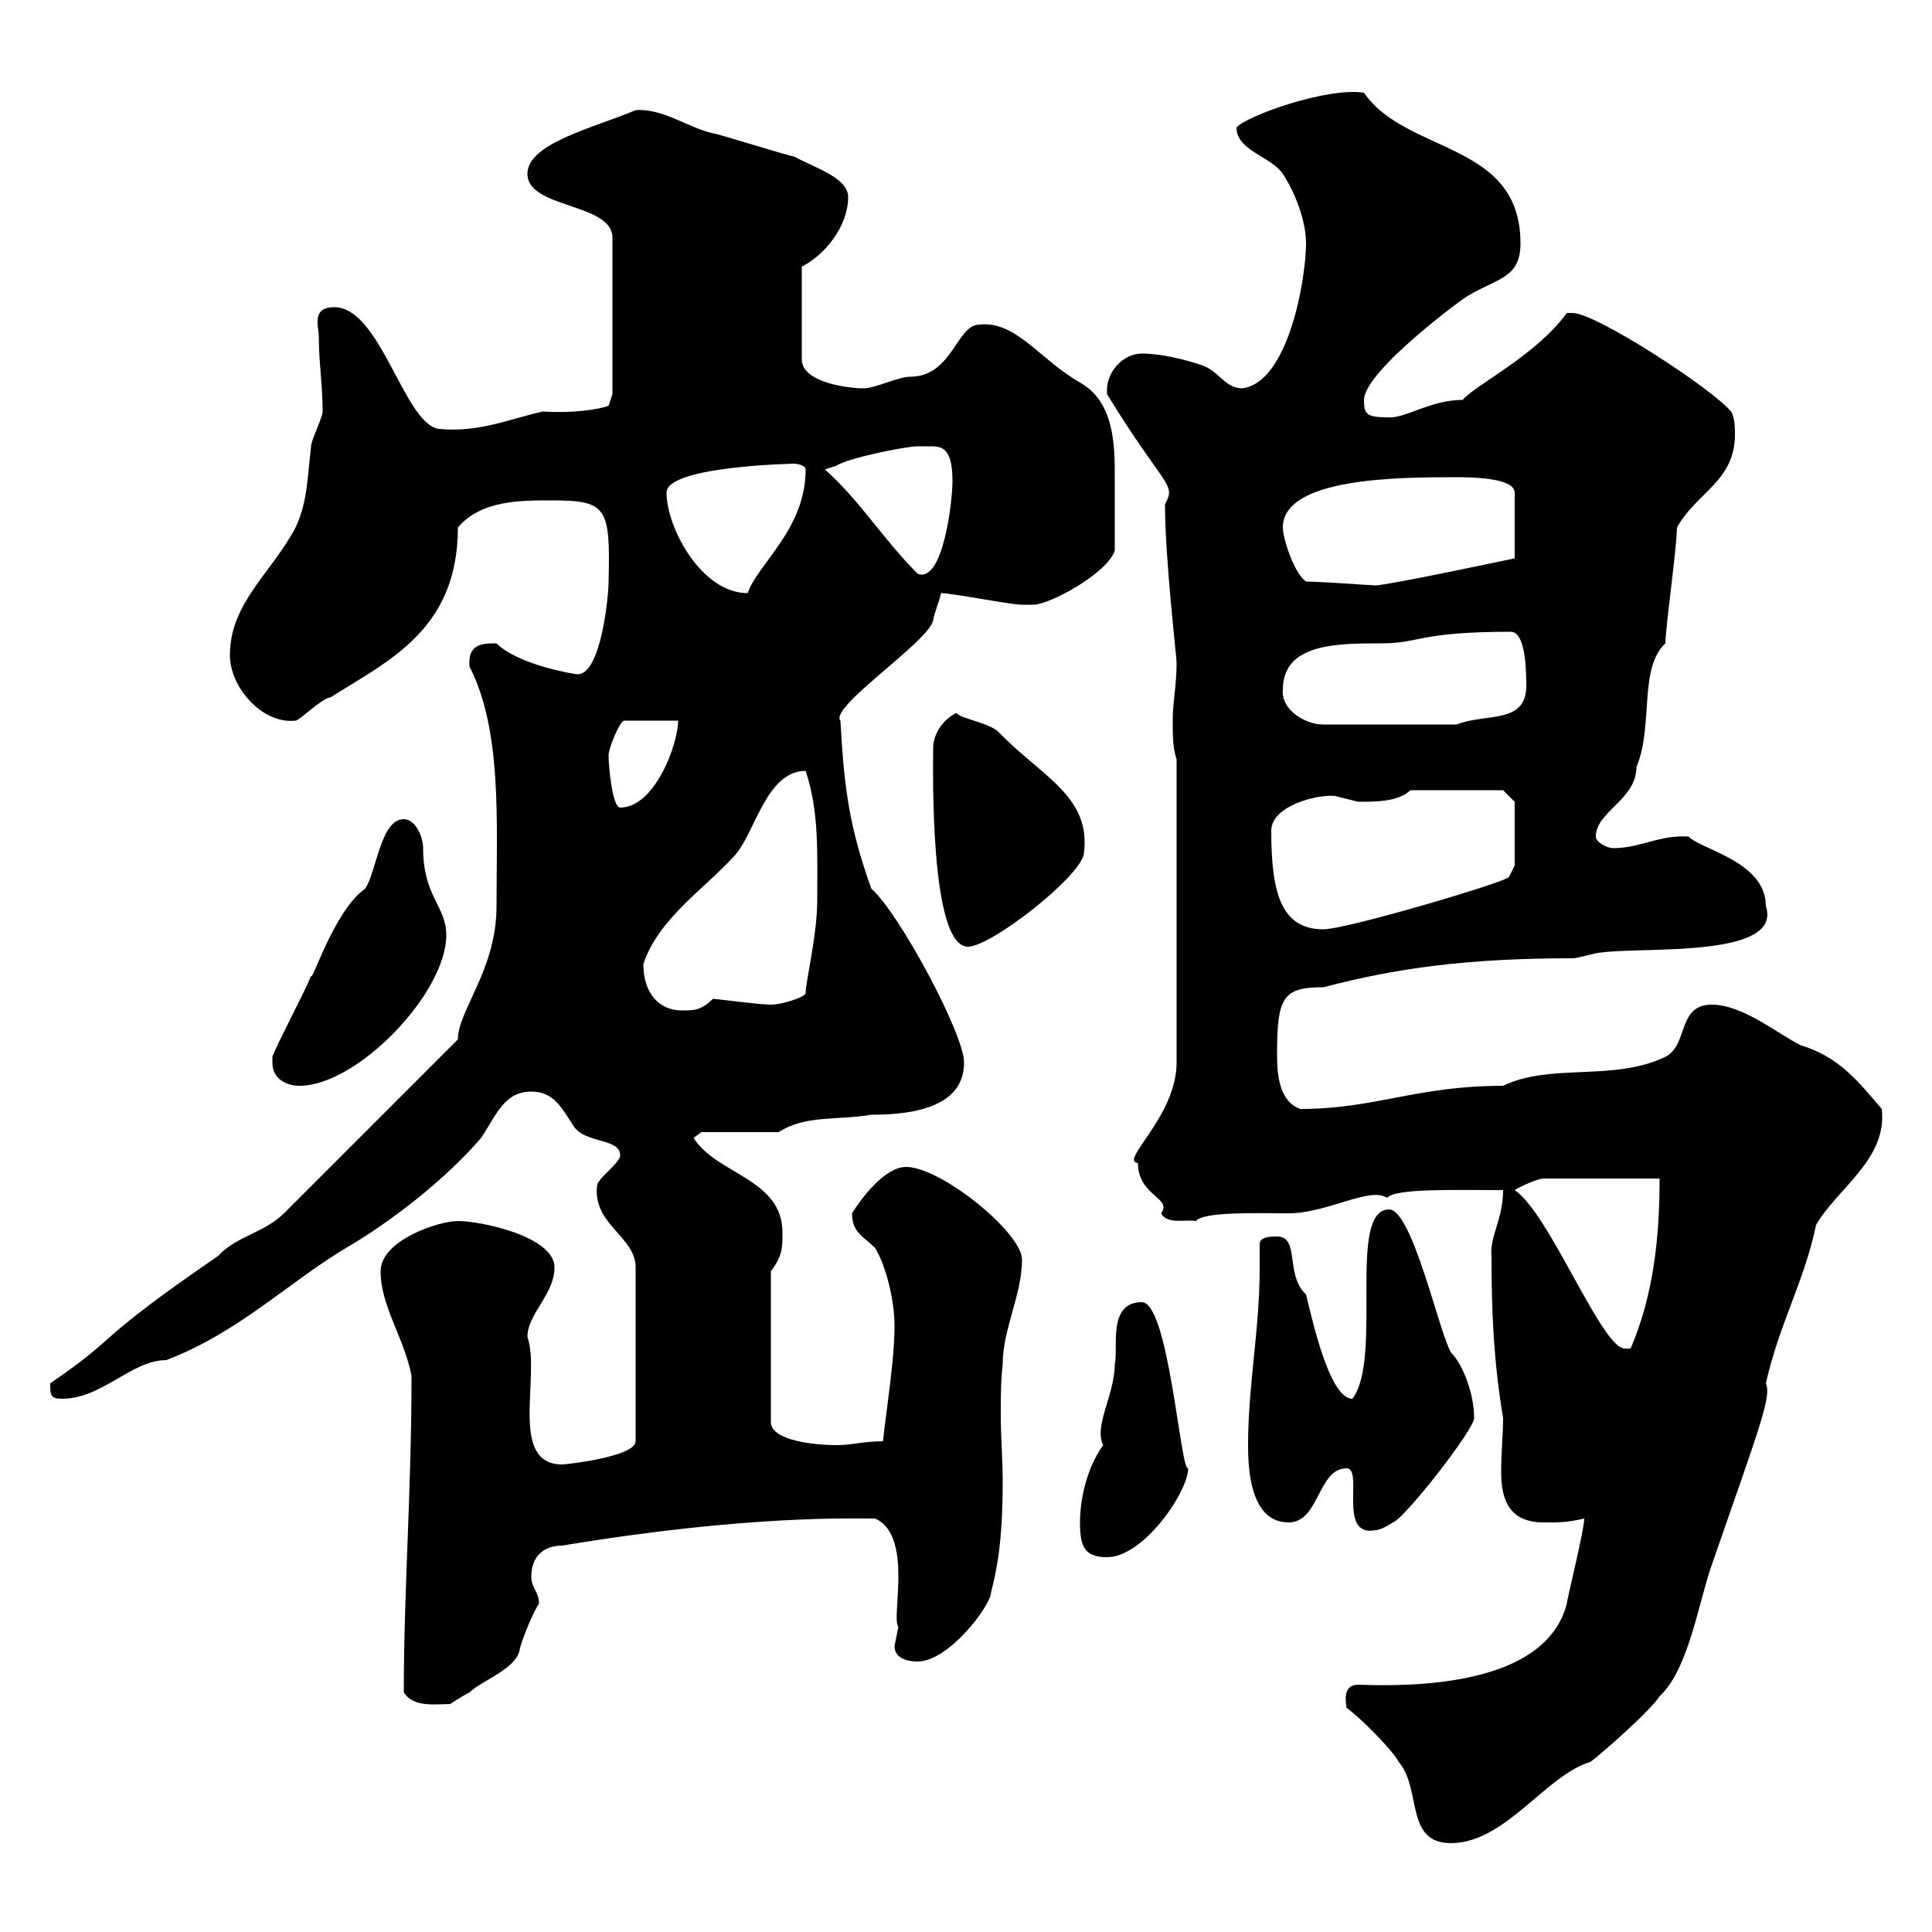 <svg xmlns="http://www.w3.org/2000/svg" xmlns:xlink="http://www.w3.org/1999/xlink" width="300" height="300"><path d="M209.10 265.20C210.90 266.40 216.30 271.80 217.20 273.60C220.80 277.80 218.10 286.20 225.30 286.20C233.70 286.20 240 275.70 246.90 273.60C247.20 273.60 256.20 265.80 257.70 263.40C262.20 259.20 263.70 249 265.80 243C273.30 221.40 275.10 216.90 274.20 214.80C276.30 205.50 280.20 198.90 282 190.20C285.30 184.50 293.10 180 292.20 172.20C288.60 168 285.60 164.10 279.60 162.30C276 160.50 270.60 156 265.80 156C260.40 156 262.20 162.30 258.60 164.10C250.50 168 240.90 165 233.40 168.60C219.90 168.60 213.60 172.20 201.90 172.20C198.60 171 198.30 166.80 198.30 163.80C198.30 154.80 199.20 153.30 205.50 153.30C216.90 150.30 228 148.80 244.20 148.80C245.10 148.80 247.80 147.90 248.70 147.90C255.30 147 276.90 148.80 274.20 140.70C274.20 133.80 264.30 132 262.20 129.90C257.70 129.60 254.70 131.70 250.50 131.70C249.60 131.70 247.80 130.80 247.80 129.90C247.80 126 254.10 124.20 254.10 119.10C256.80 112.80 254.40 103.80 258.60 99.90C258.60 97.50 260.40 84.90 260.40 81.90C263.40 76.50 269.40 74.70 269.40 67.50C269.40 66.60 269.40 64.80 268.80 63.90C265.80 60.30 247.80 48.60 244.20 48.60C244.20 48.60 243.30 48.60 243.30 48.60C238.50 55.20 229.20 59.70 227.10 62.10C222 62.10 218.10 65.10 215.40 64.80C212.10 64.80 211.80 64.20 211.80 62.10C211.80 57.60 227.70 45.90 228 45.90C232.50 43.20 236.10 43.20 236.10 37.80C236.10 21.90 218.40 24 211.80 14.40C206.10 13.50 193.50 18 192 19.80C192 23.40 197.40 24.30 199.20 27C201 29.70 202.80 34.20 202.80 37.80C202.80 43.20 200.10 59.40 192.90 60.30C190.20 60.30 189.30 57.60 186.60 56.70C183.90 55.80 180.30 54.90 177.30 54.90C174.30 54.90 171.60 57.90 171.90 61.20C180.90 75.90 182.70 75 180.90 78.30C180.90 86.70 182.70 102 182.70 102.90C182.70 106.50 182.10 108.90 182.10 111.90C182.10 114.30 182.10 116.10 182.70 117.90L182.70 165C182.70 173.40 173.70 180.30 176.70 180.60C176.70 185.70 182.10 186 180.30 188.40C181.20 190.20 184.20 189.30 185.70 189.60C186.90 188.10 195.30 188.40 200.10 188.40C206.10 188.40 212.70 184.20 215.40 186C216.60 184.50 225.90 184.80 233.40 184.80C233.40 189.30 231.30 192 231.60 195C231.60 203.40 231.90 211.20 233.40 220.20C233.40 222.60 233.10 225.60 233.10 228.60C233.10 232.80 234.30 236.40 239.70 236.40C242.40 236.40 243.30 236.40 246 235.80C246 237.60 243.30 248.40 243.30 249C240 261.90 219.30 261.90 210.90 261.60C208.20 261.60 209.10 264.90 209.10 265.20ZM62.70 262.80C64.20 265.20 67.80 264.60 69.90 264.60C69.90 264.60 71.70 263.40 72.90 262.80C74.70 261 80.10 259.20 80.70 256.20C80.70 255.60 82.50 250.80 83.70 249C83.70 247.20 82.50 246.60 82.50 244.80C82.50 241.80 84.30 240 87.30 240C116.10 235.20 132.90 235.80 135.90 235.80C141.90 238.50 138.30 251.40 139.50 252.60C139.50 252.60 138.90 255.60 138.90 255.60C138.90 257.40 140.70 258 142.50 258C147.30 258 153.90 249.30 153.90 247.20C155.40 241.50 155.70 236.10 155.70 229.80C155.70 226.80 155.40 223.20 155.40 219.60C155.40 216.90 155.40 214.50 155.70 211.80C155.70 206.40 158.70 201 158.70 195.60C158.70 191.40 146.10 181.20 140.70 181.20C137.40 181.20 133.80 186 132.30 188.40C132.30 191.40 134.10 192 135.90 193.80C137.70 196.80 138.90 202.20 138.90 205.80C138.90 211.20 137.70 218.40 137.10 223.80C134.10 223.80 132.30 224.40 129.90 224.40C126.90 224.40 119.70 223.80 119.70 220.80L119.70 197.40C121.50 195 121.50 193.80 121.50 191.40C121.50 183 111.30 182.40 107.70 176.70L108.90 175.80L120.90 175.80C125.10 173.10 129.90 174 135.30 173.10C142.50 173.10 149.70 171.60 149.70 165C149.70 160.50 139.50 141.60 135.30 138C132 128.70 131.10 123 130.50 111.90C128.70 109.80 144.30 99.60 144.90 96.30C144.90 95.70 146.10 92.70 146.10 92.10C147.90 92.10 156.90 93.90 158.70 93.90C158.70 93.90 159.30 93.90 160.50 93.90C162.90 93.90 171.90 89.10 173.10 85.50C173.10 82.80 173.10 76.50 173.10 73.20C173.10 67.80 172.50 62.10 167.70 59.40C161.40 55.80 157.80 49.80 152.10 50.40C148.50 50.40 147.90 58.50 141.30 58.50C139.50 58.50 135.90 60.30 134.10 60.30C131.70 60.30 124.50 59.40 124.50 55.80L124.50 41.40C128.10 39.60 131.70 35.10 131.70 30.60C131.70 27.60 126.60 26.10 123.30 24.30C122.70 24.30 111.30 20.70 110.70 20.70C106.80 19.80 102.90 16.80 98.70 17.10C92.40 19.80 81.90 22.20 81.90 27C81.90 32.40 95.10 31.50 95.10 36.90L95.10 61.20L94.50 63C93 63.60 88.80 64.20 84.30 63.90C78.90 65.10 74.40 67.20 68.10 66.60C62.70 65.70 59.10 47.70 51.90 47.70C48.30 47.70 49.50 50.70 49.50 52.20C49.50 56.10 50.10 60 50.10 63.90C50.10 64.80 48.30 68.40 48.30 69.30C47.70 74.70 47.70 78 45.90 81.90C42.30 88.80 35.70 93.60 35.70 101.70C35.70 106.80 40.80 112.50 45.90 111.90C46.50 111.90 50.10 108.30 51.30 108.30C60.30 102.60 71.10 97.80 71.10 81.90C74.70 77.70 80.70 77.70 85.50 77.70C94.20 77.70 94.80 78.60 94.50 90.30C94.50 92.70 93.30 104.70 89.70 104.70C89.10 104.70 80.40 103.20 77.10 99.90C75 99.90 72.60 99.90 72.90 103.50C78 113.40 77.10 127.80 77.10 140.70C77.10 150.60 71.10 156.90 71.10 161.40C62.10 170.40 55.50 177 44.10 188.40C41.10 191.40 36.60 192 33.90 195C13.80 208.80 19.20 207 7.80 214.80C7.80 216.60 7.80 217.20 9.60 217.20C15.90 217.20 20.40 211.20 25.80 211.20C36.90 207 44.70 199.20 53.70 193.80C60.90 189.60 69.30 183 74.70 176.70C77.10 173.10 78.30 169.50 82.50 169.50C86.10 169.50 87.30 172.20 89.10 174.90C90.90 177.60 96.30 176.70 96.30 179.40C96.30 180.60 92.70 183 92.70 184.20C92.10 190.20 98.70 192 98.70 196.80L98.70 223.80C98.70 226.20 87.90 227.40 87.30 227.40C78.90 227.40 84 213.60 81.90 207.60C81.90 204 86.10 201 86.10 196.80C86.10 192 74.70 189.60 71.10 189.60C68.10 189.60 59.10 192.60 59.10 197.40C59.10 202.80 62.70 207.60 63.90 213.60C63.90 231.60 62.70 246.90 62.70 262.80ZM167.70 236.40C167.70 240 168.30 241.80 171.90 241.80C177.60 241.80 184.50 231.60 184.50 228C183.30 228.60 181.50 202.20 177.30 202.20C171.90 202.20 173.70 209.40 173.10 211.80C173.10 216.60 169.80 221.40 171.30 224.40C168.90 227.70 167.70 232.50 167.70 236.40ZM209.10 228C211.80 228 207.60 238.80 213.60 237.60C214.50 237.60 216.30 236.40 216.30 236.40C218.10 235.80 228.90 222 228.90 220.20C228.90 216.30 227.10 211.80 225.30 210C223.50 207 219.30 187.80 215.70 187.80C209.10 187.80 214.80 210.90 210 217.20C206.40 217.20 203.70 204.60 202.80 201C199.50 198 201.90 192 198.30 192C197.40 192 195.60 192 195.60 193.20C195.60 194.70 195.60 195.60 195.60 197.10C195.60 206.40 193.80 215.10 193.80 224.40C193.80 228 194.10 236.40 200.10 236.40C204.90 236.40 204.60 228 209.10 228ZM235.20 184.80C236.10 184.20 238.80 183 239.70 183L257.70 183C257.70 192 256.80 201 253.20 209.40C253.20 209.40 252.30 209.40 252.30 209.40C248.70 209.40 240.60 188.40 235.20 184.80ZM42.30 165C42.30 167.70 44.70 168.60 46.50 168.60C55.50 168.60 69.30 154.20 69.30 145.20C69.30 140.70 65.70 139.20 65.70 131.70C65.70 129.90 64.50 127.20 62.70 127.20C59.10 127.20 58.50 135.30 56.70 138C51.90 141.30 48.30 153 48.30 151.50C47.70 153.30 42.90 162.30 42.30 164.10C42.30 164.10 42.30 165 42.30 165ZM99.90 149.70C102.30 142.50 109.50 138 114.30 132.60C117.30 129 119.10 119.70 125.10 119.70C127.20 126 126.90 132.30 126.90 139.80C126.90 145.20 125.10 152.40 125.10 154.20C125.10 154.80 121.50 156 119.70 156C117.90 156 111.30 155.10 110.70 155.10C108.90 156.90 107.70 156.90 105.90 156.90C102.30 156.90 99.90 154.20 99.90 149.70ZM144.90 116.10C144.90 119.10 144.30 147 150.30 147C153.90 147 167.70 136.20 168.30 132.60C169.50 123.60 161.70 120.60 155.10 113.70C153.60 112.20 149.10 111.60 148.50 110.70C146.10 111.90 144.90 114.30 144.90 116.10ZM197.40 129C197.40 125.10 204.60 123.30 207.30 123.60C207.30 123.60 210.90 124.50 210.90 124.50C213.60 124.50 217.20 124.50 219 122.70L233.40 122.70L235.20 124.50L235.20 134.40C235.20 134.40 234.30 136.20 234.30 136.20C233.40 137.10 209.10 144.30 205.50 144.30C198.90 144.30 197.40 138.60 197.40 129ZM94.50 117.30C94.50 116.10 96.30 111.90 96.90 111.90L105.30 111.90C105.30 115.50 101.70 125.40 96.30 125.40C95.10 125.40 94.50 119.10 94.50 117.30ZM199.20 107.10C199.20 99.90 207.60 99.90 214.50 99.90C220.50 99.90 220.20 98.10 234.60 98.10C237 98.10 237 104.70 237 106.50C237 112.50 230.70 110.70 226.20 112.50L205.50 112.50C202.50 112.50 198.90 110.10 199.20 107.10ZM103.50 76.50C103.50 72.30 123.90 72 123.30 72C123.90 72 125.10 72.30 125.10 72.90C125.10 82.20 117.60 87.60 116.10 92.10C108.90 92.10 103.50 81.90 103.50 76.50ZM202.80 90.30C201 89.10 199.20 83.70 199.20 81.90C199.20 74.10 217.50 74.10 226.20 74.10C228 74.10 235.20 74.10 235.20 76.50L235.20 86.70C235.20 86.70 215.40 90.90 213.60 90.90C213 90.90 204.90 90.30 202.80 90.30ZM128.10 72.90C128.10 72.90 129.90 72.30 129.90 72.30C131.70 71.10 140.70 69.30 142.50 69.30C142.50 69.30 143.10 69.30 144.30 69.30C146.10 69.30 147.90 69.30 147.90 74.70C147.90 78 146.40 90.60 142.50 89.10C137.10 83.70 133.50 77.70 128.10 72.90Z"/></svg>